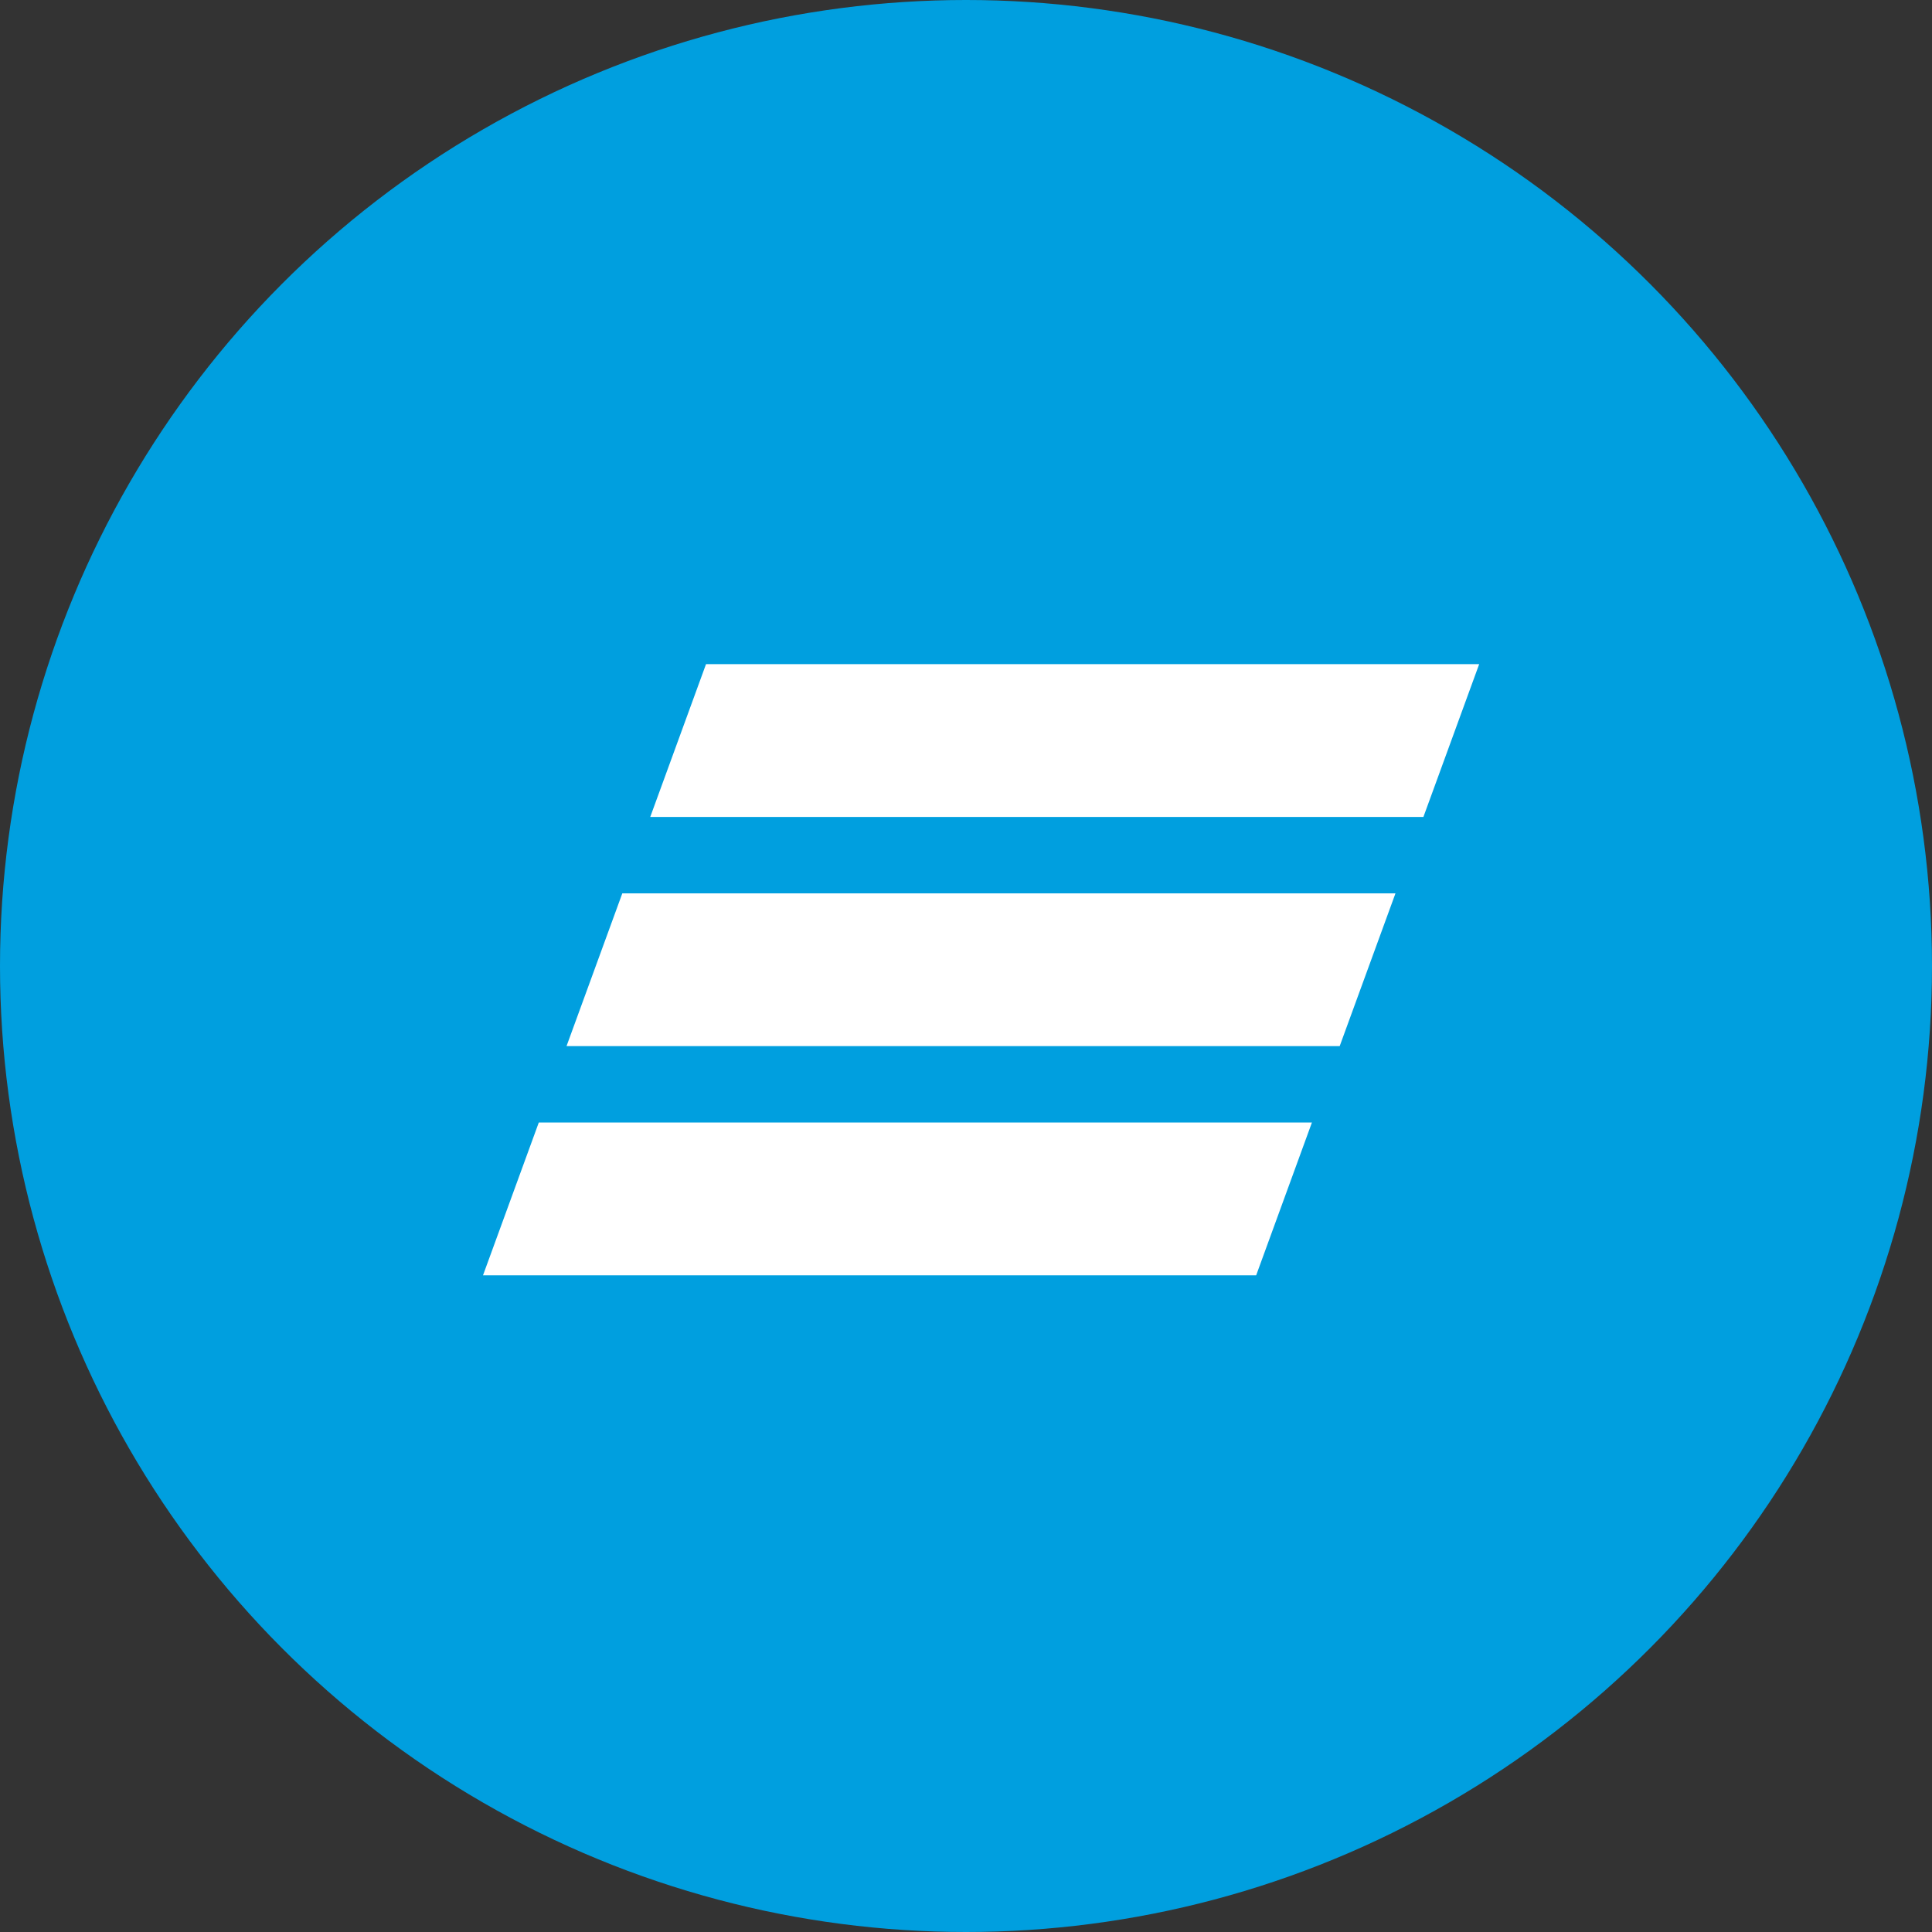 <svg width="64" height="64" viewBox="0 0 64 64" fill="none" xmlns="http://www.w3.org/2000/svg">
<rect x="0" y="0" width="64" height="64" fill="#333333" stroke="none"/>
<circle cx="32" cy="32" r="32" fill="#009FDF"/>
<path fill-rule="evenodd" clip-rule="evenodd" d="M23.388 22L21.54 27.063H47.152L49 22H23.388ZM20.615 29.593L18.767 34.654H44.379L46.227 29.593H20.615ZM17.848 37.185L16 42.247H41.612L43.459 37.185H17.848Z" fill="white"/>
</svg>
